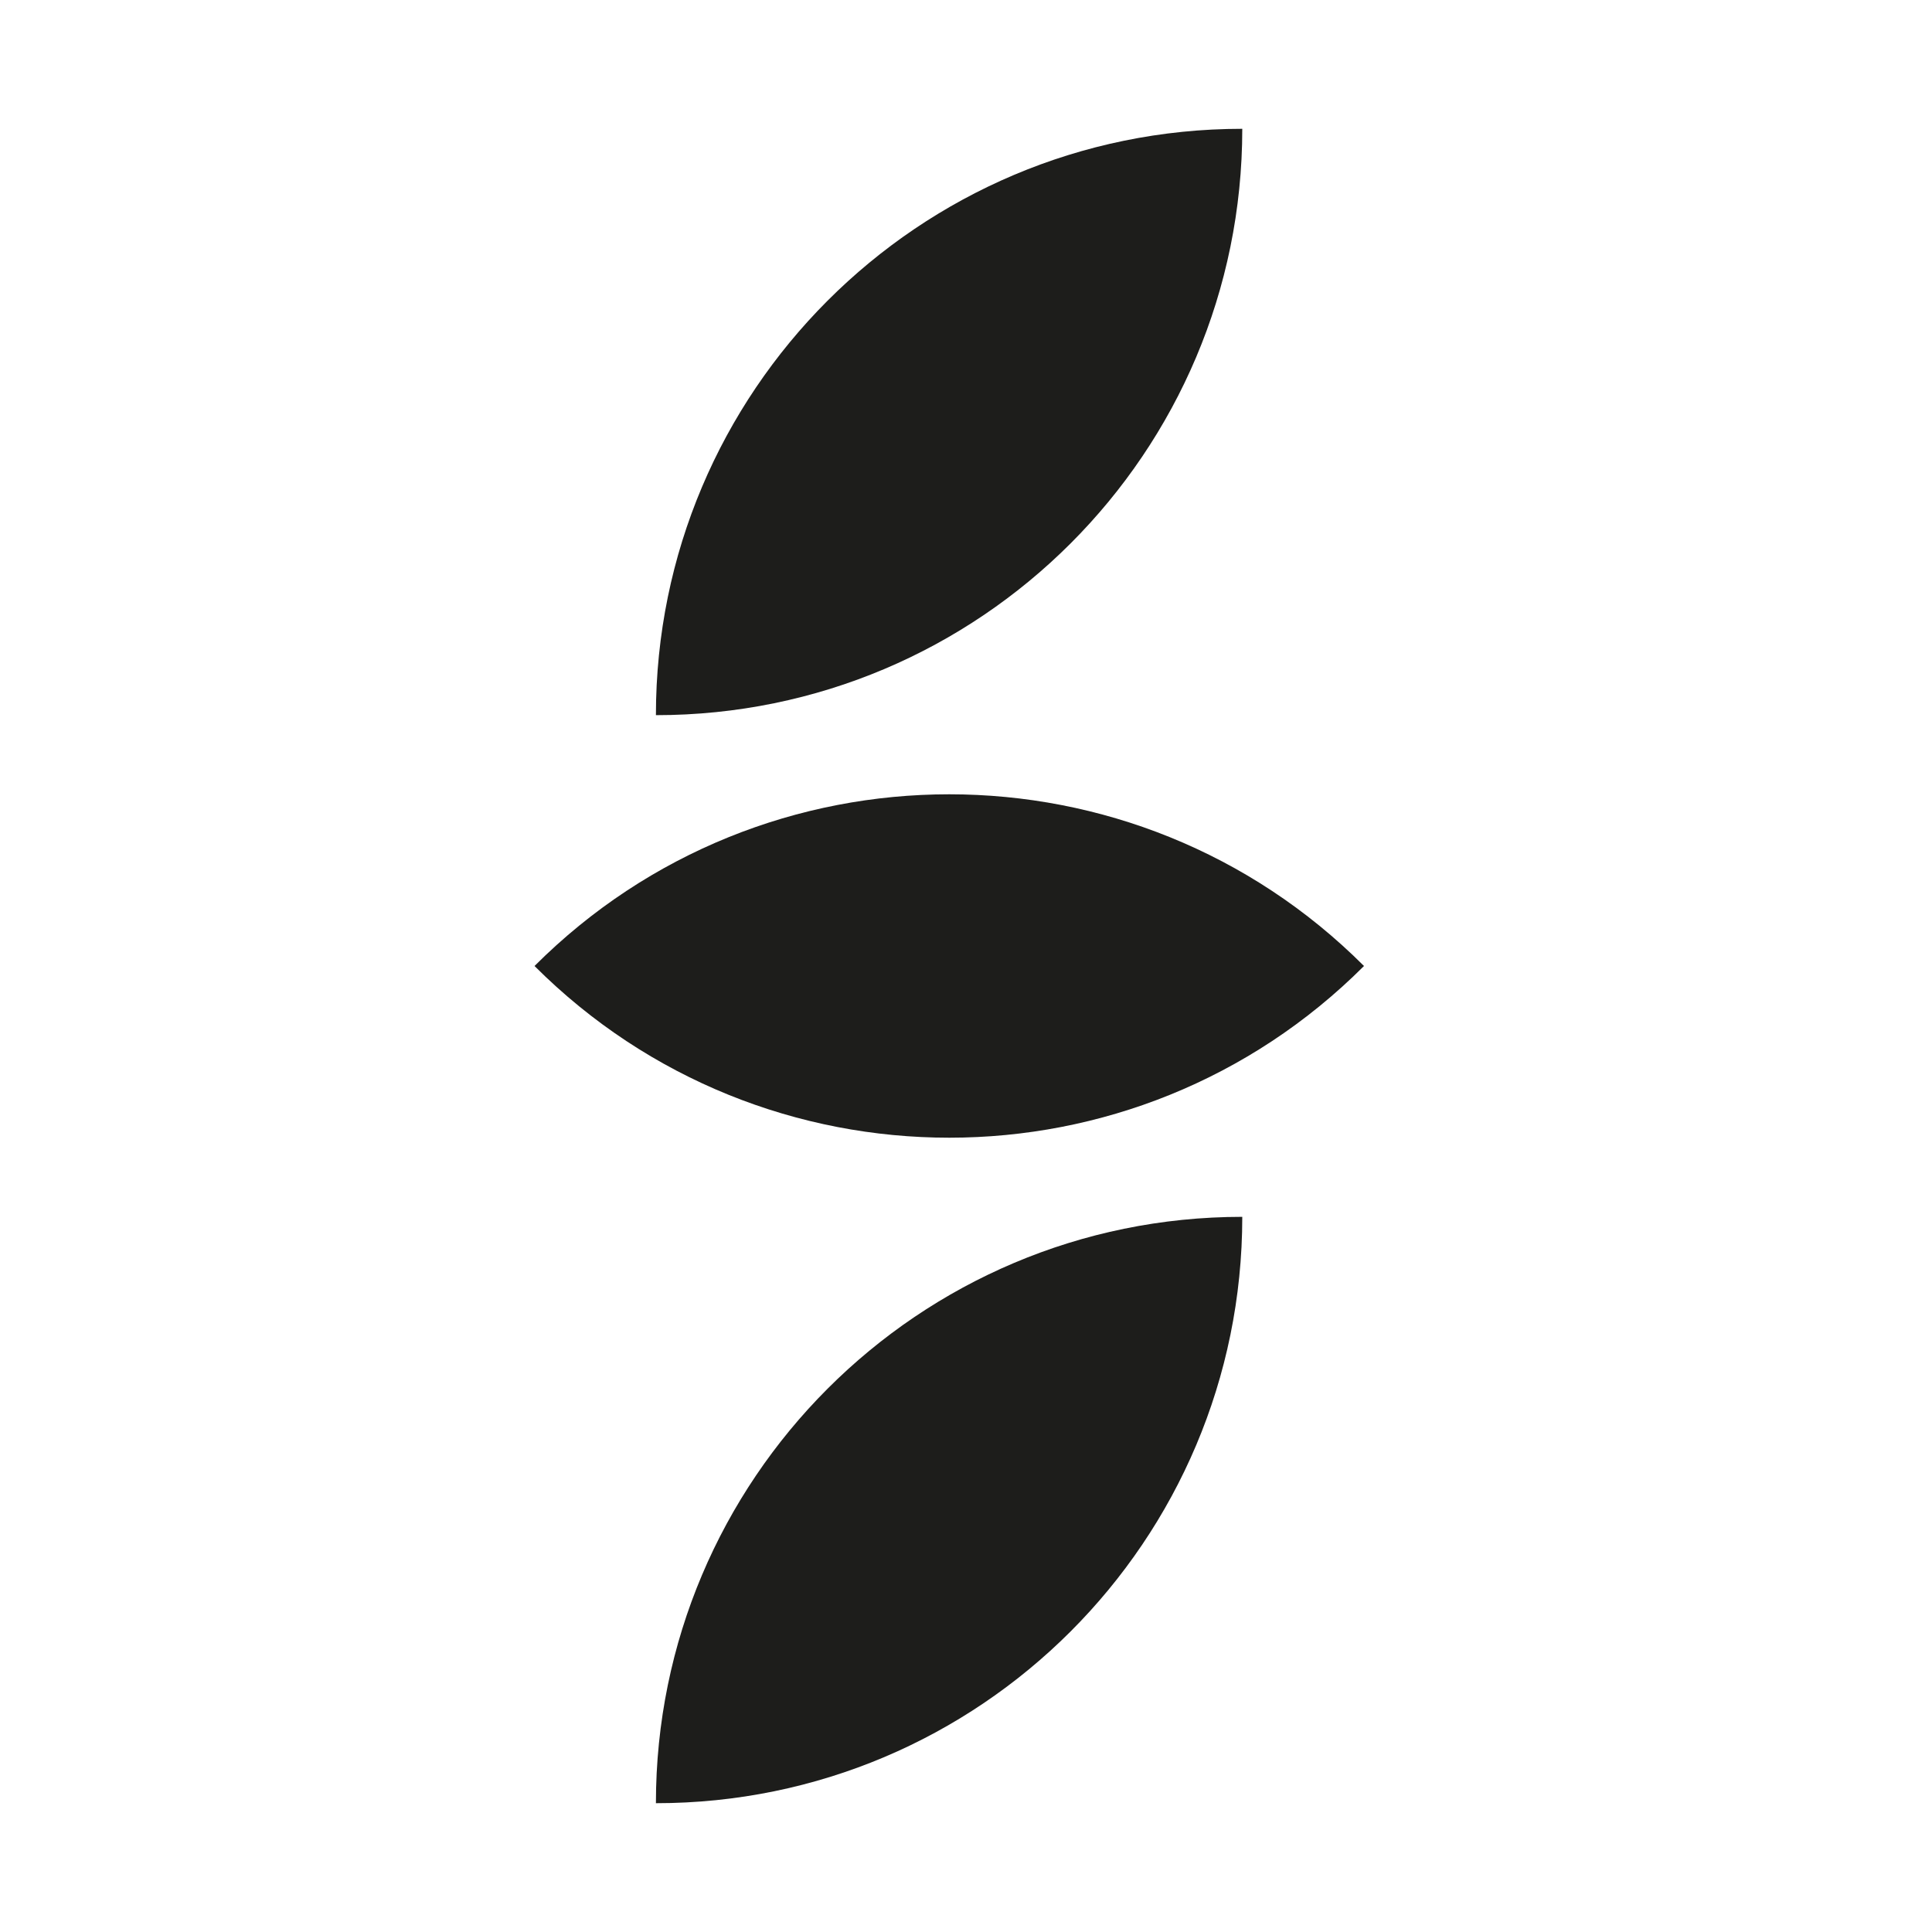 <?xml version="1.0" encoding="UTF-8"?>
<svg xmlns="http://www.w3.org/2000/svg" version="1.1" viewBox="0 0 60 60">
  <defs>
    <style>
      .cls-1 {
        fill: #1d1d1b;
      }
    </style>
  </defs>
  <!-- Generator: Adobe Illustrator 28.7.1, SVG Export Plug-In . SVG Version: 1.2.0 Build 142)  -->
  <g>
    <g id="Livello_1">
      <path class="cls-1" d="M20.37,22.21c10.06,0,18.21-8.15,18.21-18.21-10.06,0-18.21,8.16-18.21,18.21"/>
      <path class="cls-1" d="M20.37,56c10.06,0,18.21-8.15,18.21-18.21-10.06,0-18.21,8.16-18.21,18.21"/>
      <path class="cls-1" d="M42.36,30c-7.11,7.11-18.65,7.11-25.76,0,7.11-7.11,18.65-7.11,25.76,0"/>
    </g>
  </g>
</svg>